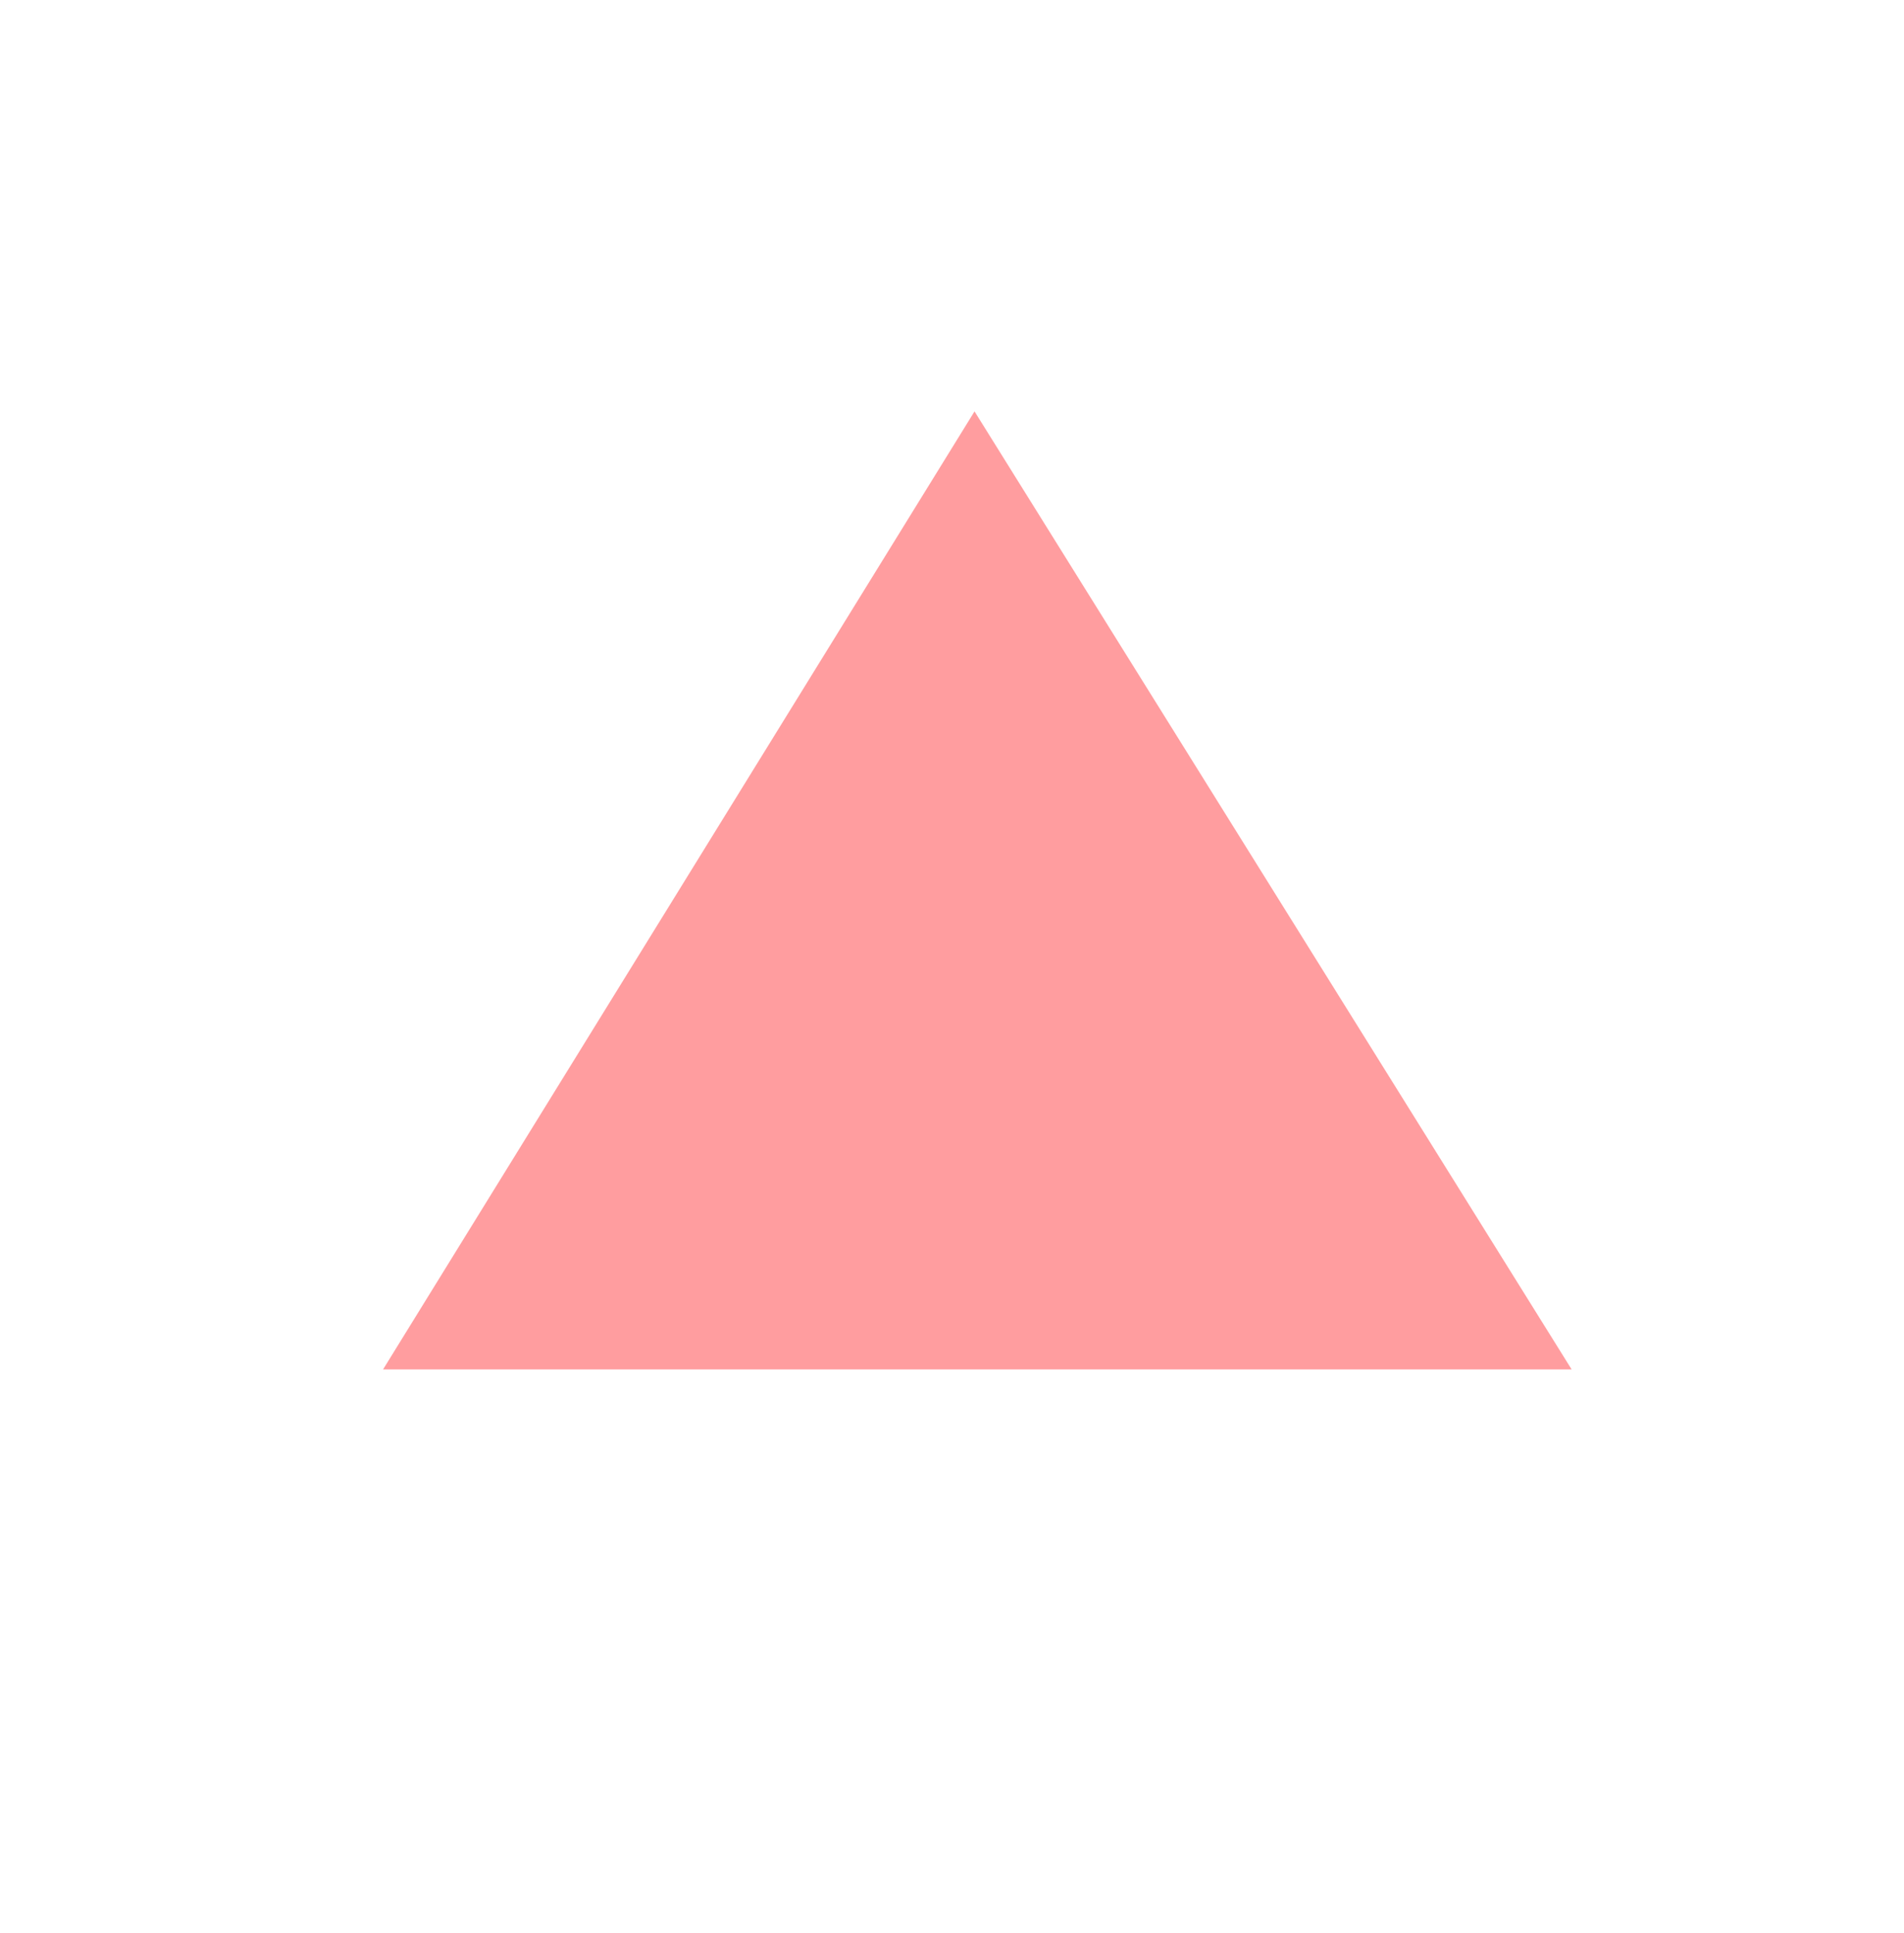 <?xml version="1.0" encoding="UTF-8"?>
<svg id="Layer_1" data-name="Layer 1" xmlns="http://www.w3.org/2000/svg" version="1.1" viewBox="0 0 33.8 34.3">
  <defs>
    <style>
      .cls-1 {
        fill: #ff9d9f;
        stroke-width: 0px;
      }
    </style>
  </defs>
  <path class="cls-1" d="M17.3,7.3l10.6,17H6.8L17.3,7.3Z"/>
</svg>